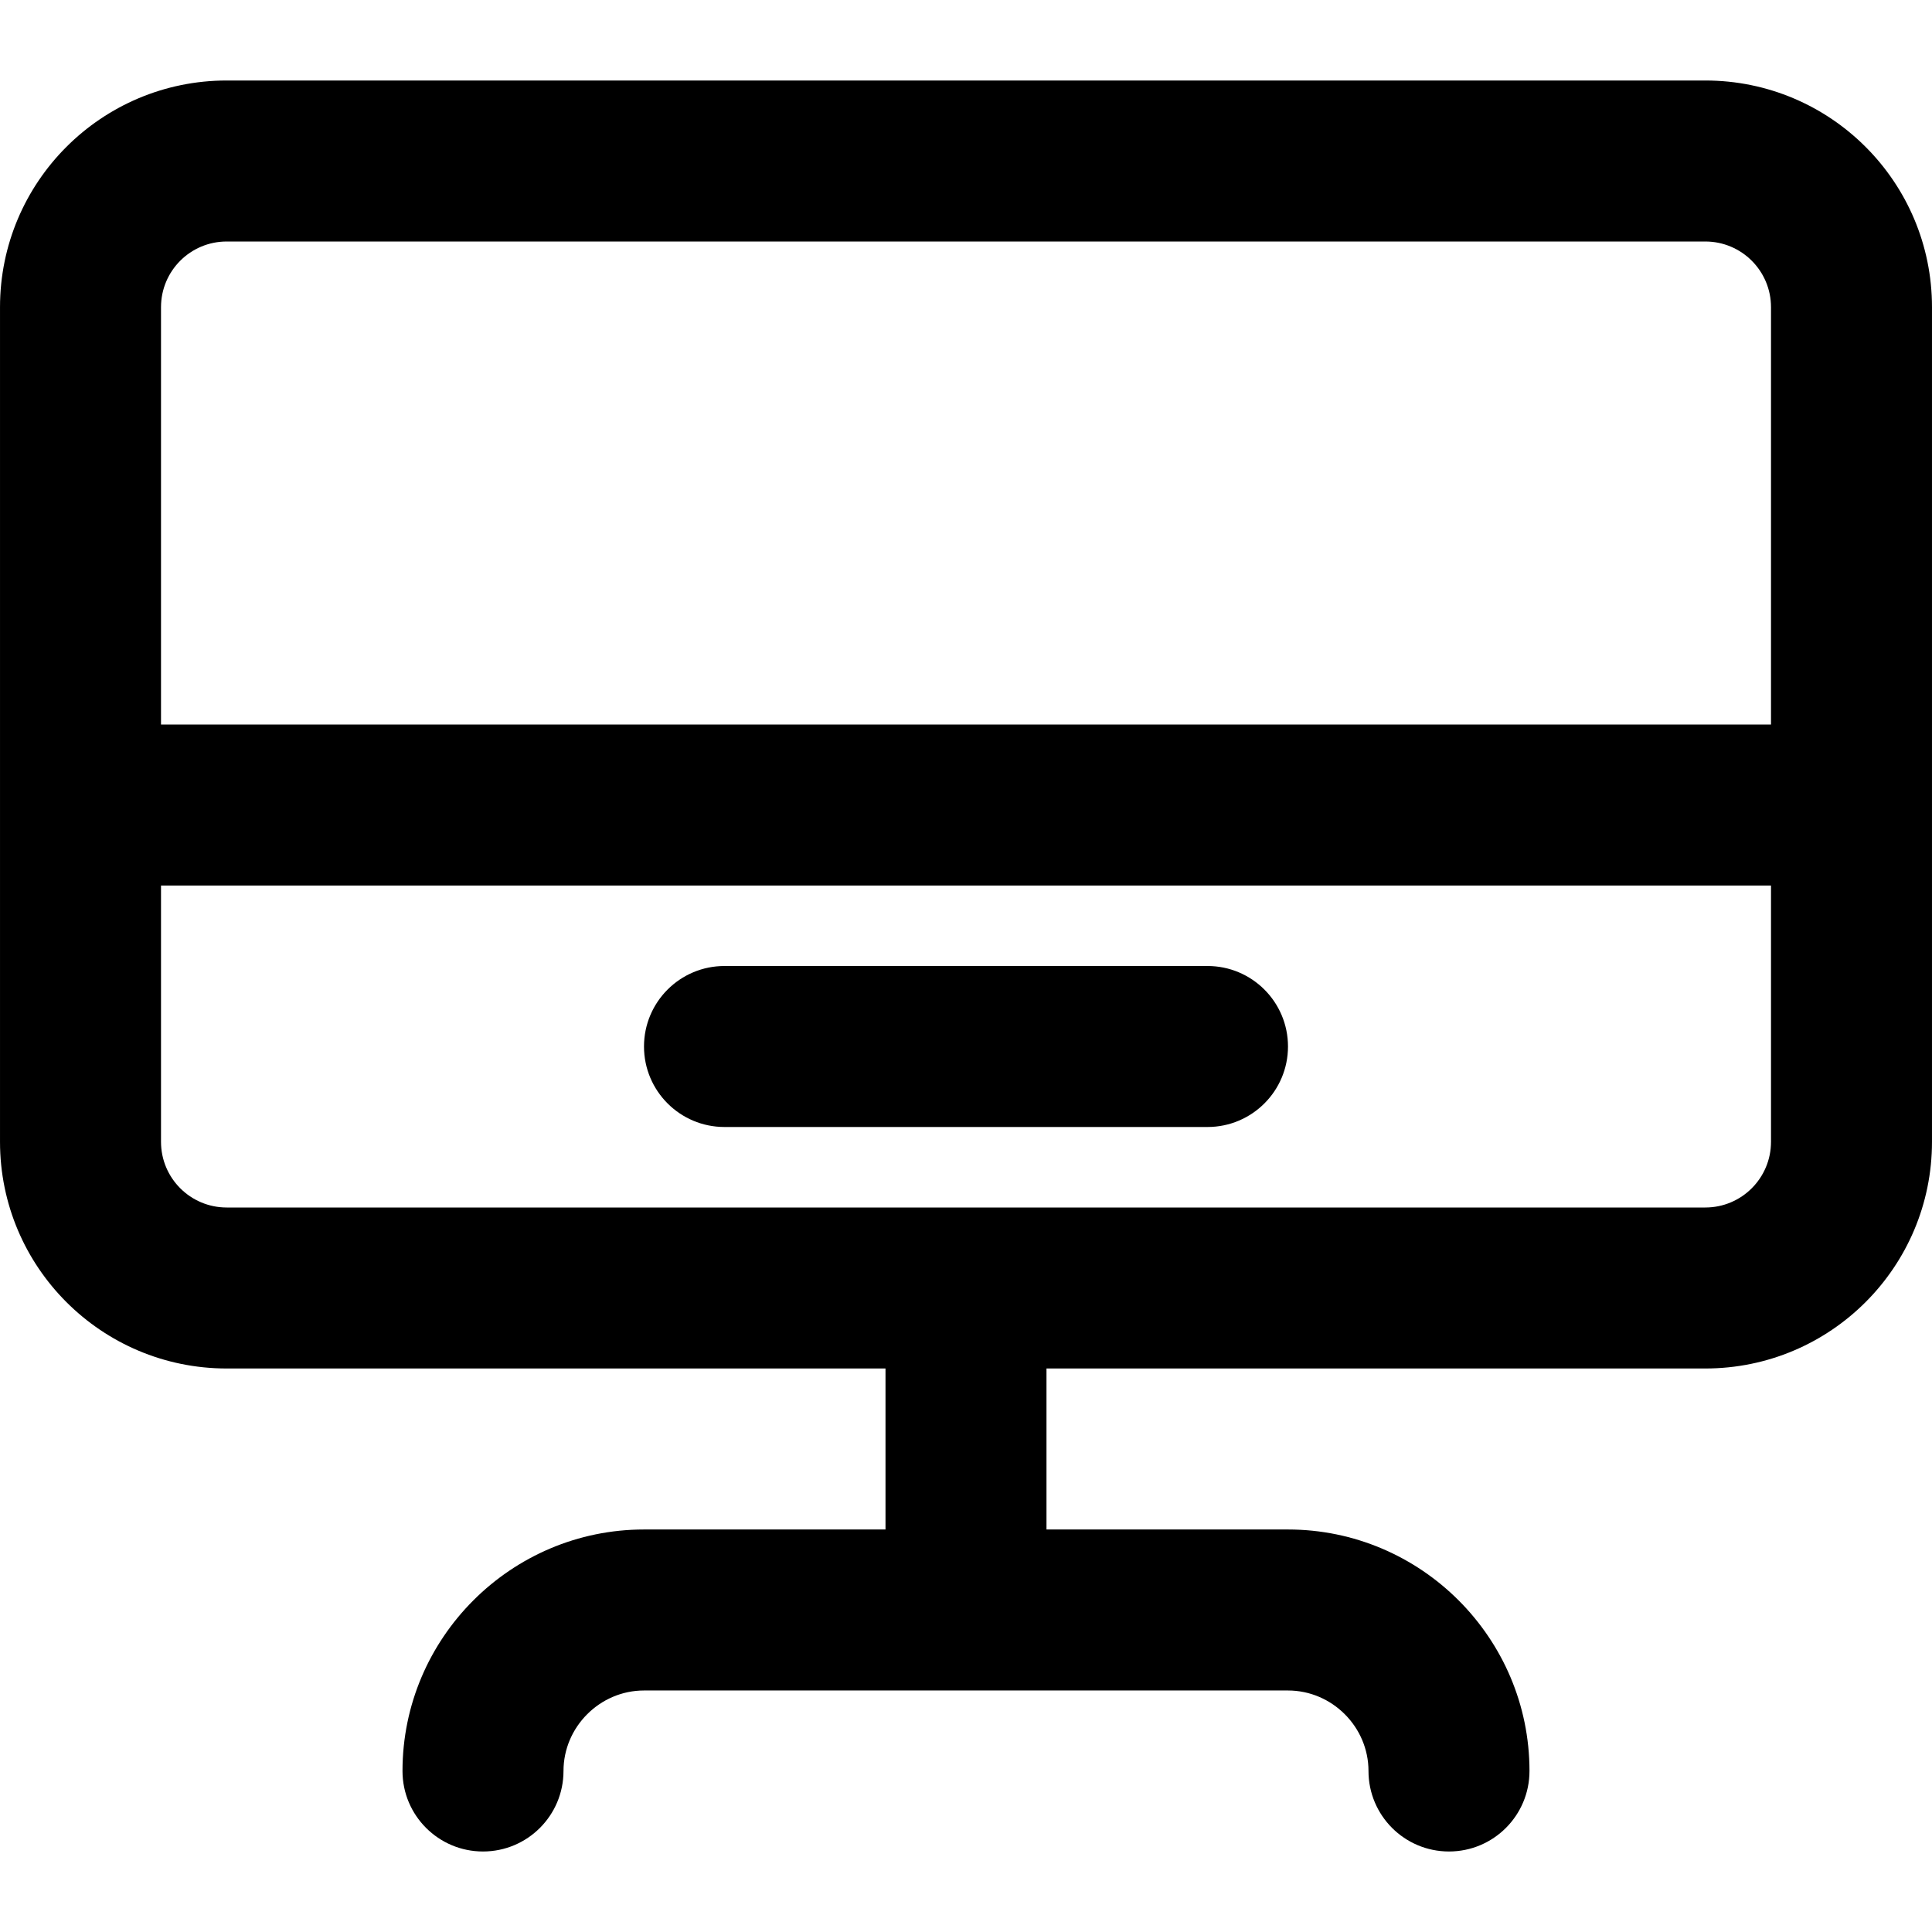 <?xml version="1.0" encoding="iso-8859-1"?>
<!-- Uploaded to: SVG Repo, www.svgrepo.com, Generator: SVG Repo Mixer Tools -->
<svg fill="#000000" height="800px" width="800px" version="1.1" id="Layer_1" xmlns="http://www.w3.org/2000/svg" xmlns:xlink="http://www.w3.org/1999/xlink" 
	 viewBox="0 0 512.002 512.002" xml:space="preserve">
<g>
	<g>
		<g>
			<path d="M451.927,21.334H60.077c-33.179,0-60.075,26.895-60.075,60.075v131.883c0,0.014-0.002,0.028-0.002,0.042
				s0.002,0.028,0.002,0.042v89.216c0,33.179,26.895,60.075,60.075,60.075h174.59v42.667h-64c-35.249,0-64,28.751-64,64
				c0,11.782,9.551,21.333,21.333,21.333c11.782,0,21.333-9.551,21.333-21.333c0-11.685,9.649-21.333,21.333-21.333h170.667
				c11.685,0,21.333,9.649,21.333,21.333c0,11.782,9.551,21.333,21.333,21.333c11.782,0,21.333-9.551,21.333-21.333
				c0-35.249-28.751-64-64-64h-64v-42.667h174.594c33.179,0,60.075-26.895,60.075-60.075V81.409
				C512.002,48.23,485.107,21.334,451.927,21.334z M60.077,64.001h391.851c9.615,0,17.408,7.793,17.408,17.408v110.592H42.669
				V81.409C42.669,71.794,50.462,64.001,60.077,64.001z M451.927,320.001H60.077c-9.615,0-17.408-7.793-17.408-17.408v-67.925
				h426.667v67.925C469.335,312.208,461.543,320.001,451.927,320.001z"/>
			<path d="M320,256.001H192c-11.782,0-21.333,9.551-21.333,21.333c0,11.782,9.551,21.333,21.333,21.333h128
				c11.782,0,21.333-9.551,21.333-21.333C341.333,265.552,331.782,256.001,320,256.001z"/>
		</g>
	</g>
</g>
</svg>